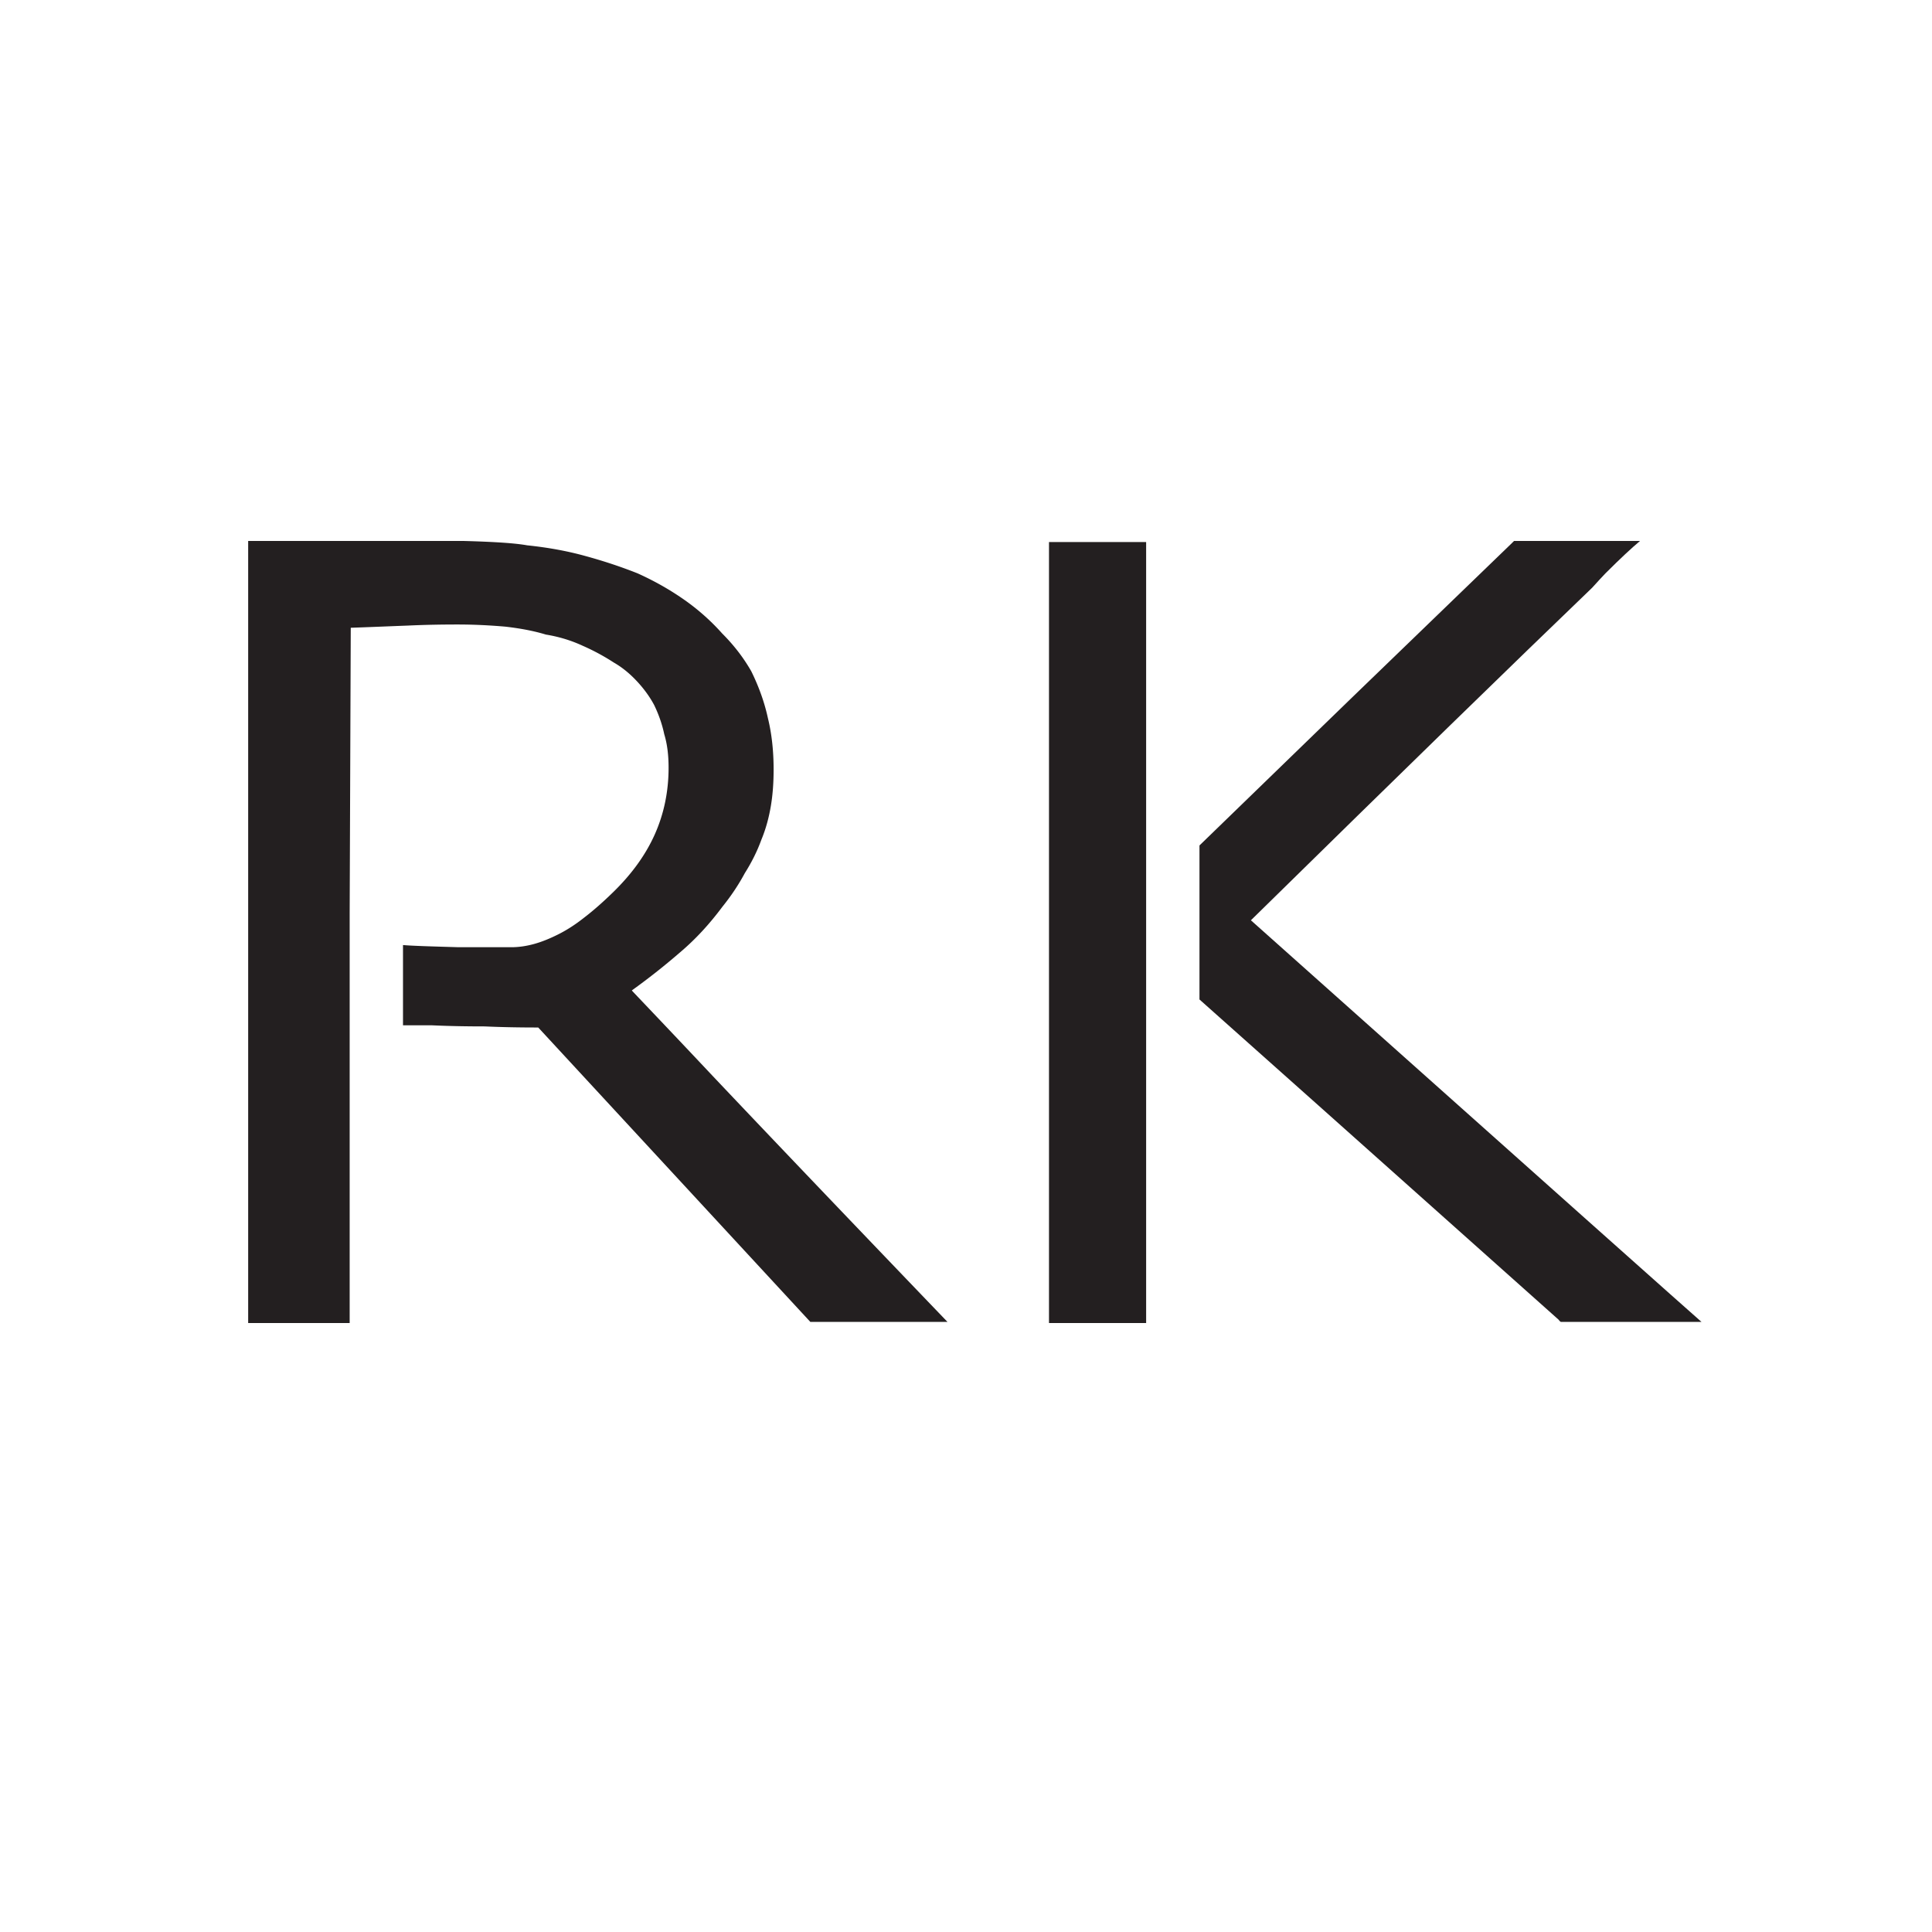 <?xml version="1.0" encoding="UTF-8"?>
<svg data-bbox="0 0 71 71" viewBox="0 0 71 71" xmlns="http://www.w3.org/2000/svg" data-type="color">
    <g>
        <path fill="#ffffff" d="M71 0v71H0V0z" data-color="1"/>
        <path d="M23.22 36.4c.05.06 1.05 1.1 2.97 3.14 1.93 2.04 4.8 5.05 8.63 9.04h-5.04l-10-10.82c-.66 0-1.31-.01-1.97-.04-.63 0-1.27-.01-1.93-.04h-1.07v-2.95c.33.03 1.01.05 2.05.08h1.93q.405 0 .84-.12c.29-.08.58-.2.88-.35s.62-.35.96-.62c.34-.26.69-.57 1.05-.92.68-.66 1.2-1.37 1.54-2.13q.51-1.14.51-2.46c0-.46-.05-.87-.16-1.23-.08-.38-.21-.74-.37-1.07-.16-.3-.37-.59-.62-.86s-.53-.51-.86-.7a8 8 0 0 0-1.15-.62c-.41-.19-.86-.33-1.35-.41-.46-.14-.96-.23-1.48-.29-.57-.05-1.16-.08-1.76-.08s-1.19.01-1.84.04c-.79.03-1.49.06-2.09.08l-.04 10.5v15.05H9.12V19.88h7.91c1.12.03 1.9.08 2.34.16q1.155.12 2.13.39c.66.18 1.3.39 1.93.64.6.27 1.17.59 1.7.96s1 .79 1.41 1.25c.44.44.79.9 1.07 1.39.27.55.48 1.12.61 1.72q.21.855.21 1.89c0 .47-.03.91-.1 1.33s-.18.84-.35 1.25c-.16.44-.37.85-.61 1.23-.22.41-.49.82-.82 1.23-.47.63-.98 1.19-1.56 1.68-.6.52-1.19.98-1.76 1.39Z" fill="#231f20" data-color="2"/>
        <path d="M38.55 48.62v-28.7h3.57v28.7zm7.42-14.8q16.275 14.52 16.56 14.76h-5.17s-.05-.03-.08-.08c-7.35-6.56-11.75-10.48-13.2-11.77v-5.66l5.62-5.45 5.86-5.66.08-.08h4.63c-.3.25-.72.64-1.27 1.19-.11.11-.27.29-.49.53-2.79 2.68-6.97 6.75-12.54 12.22" fill="#231f20" data-color="2"/>
    </g>
</svg>
